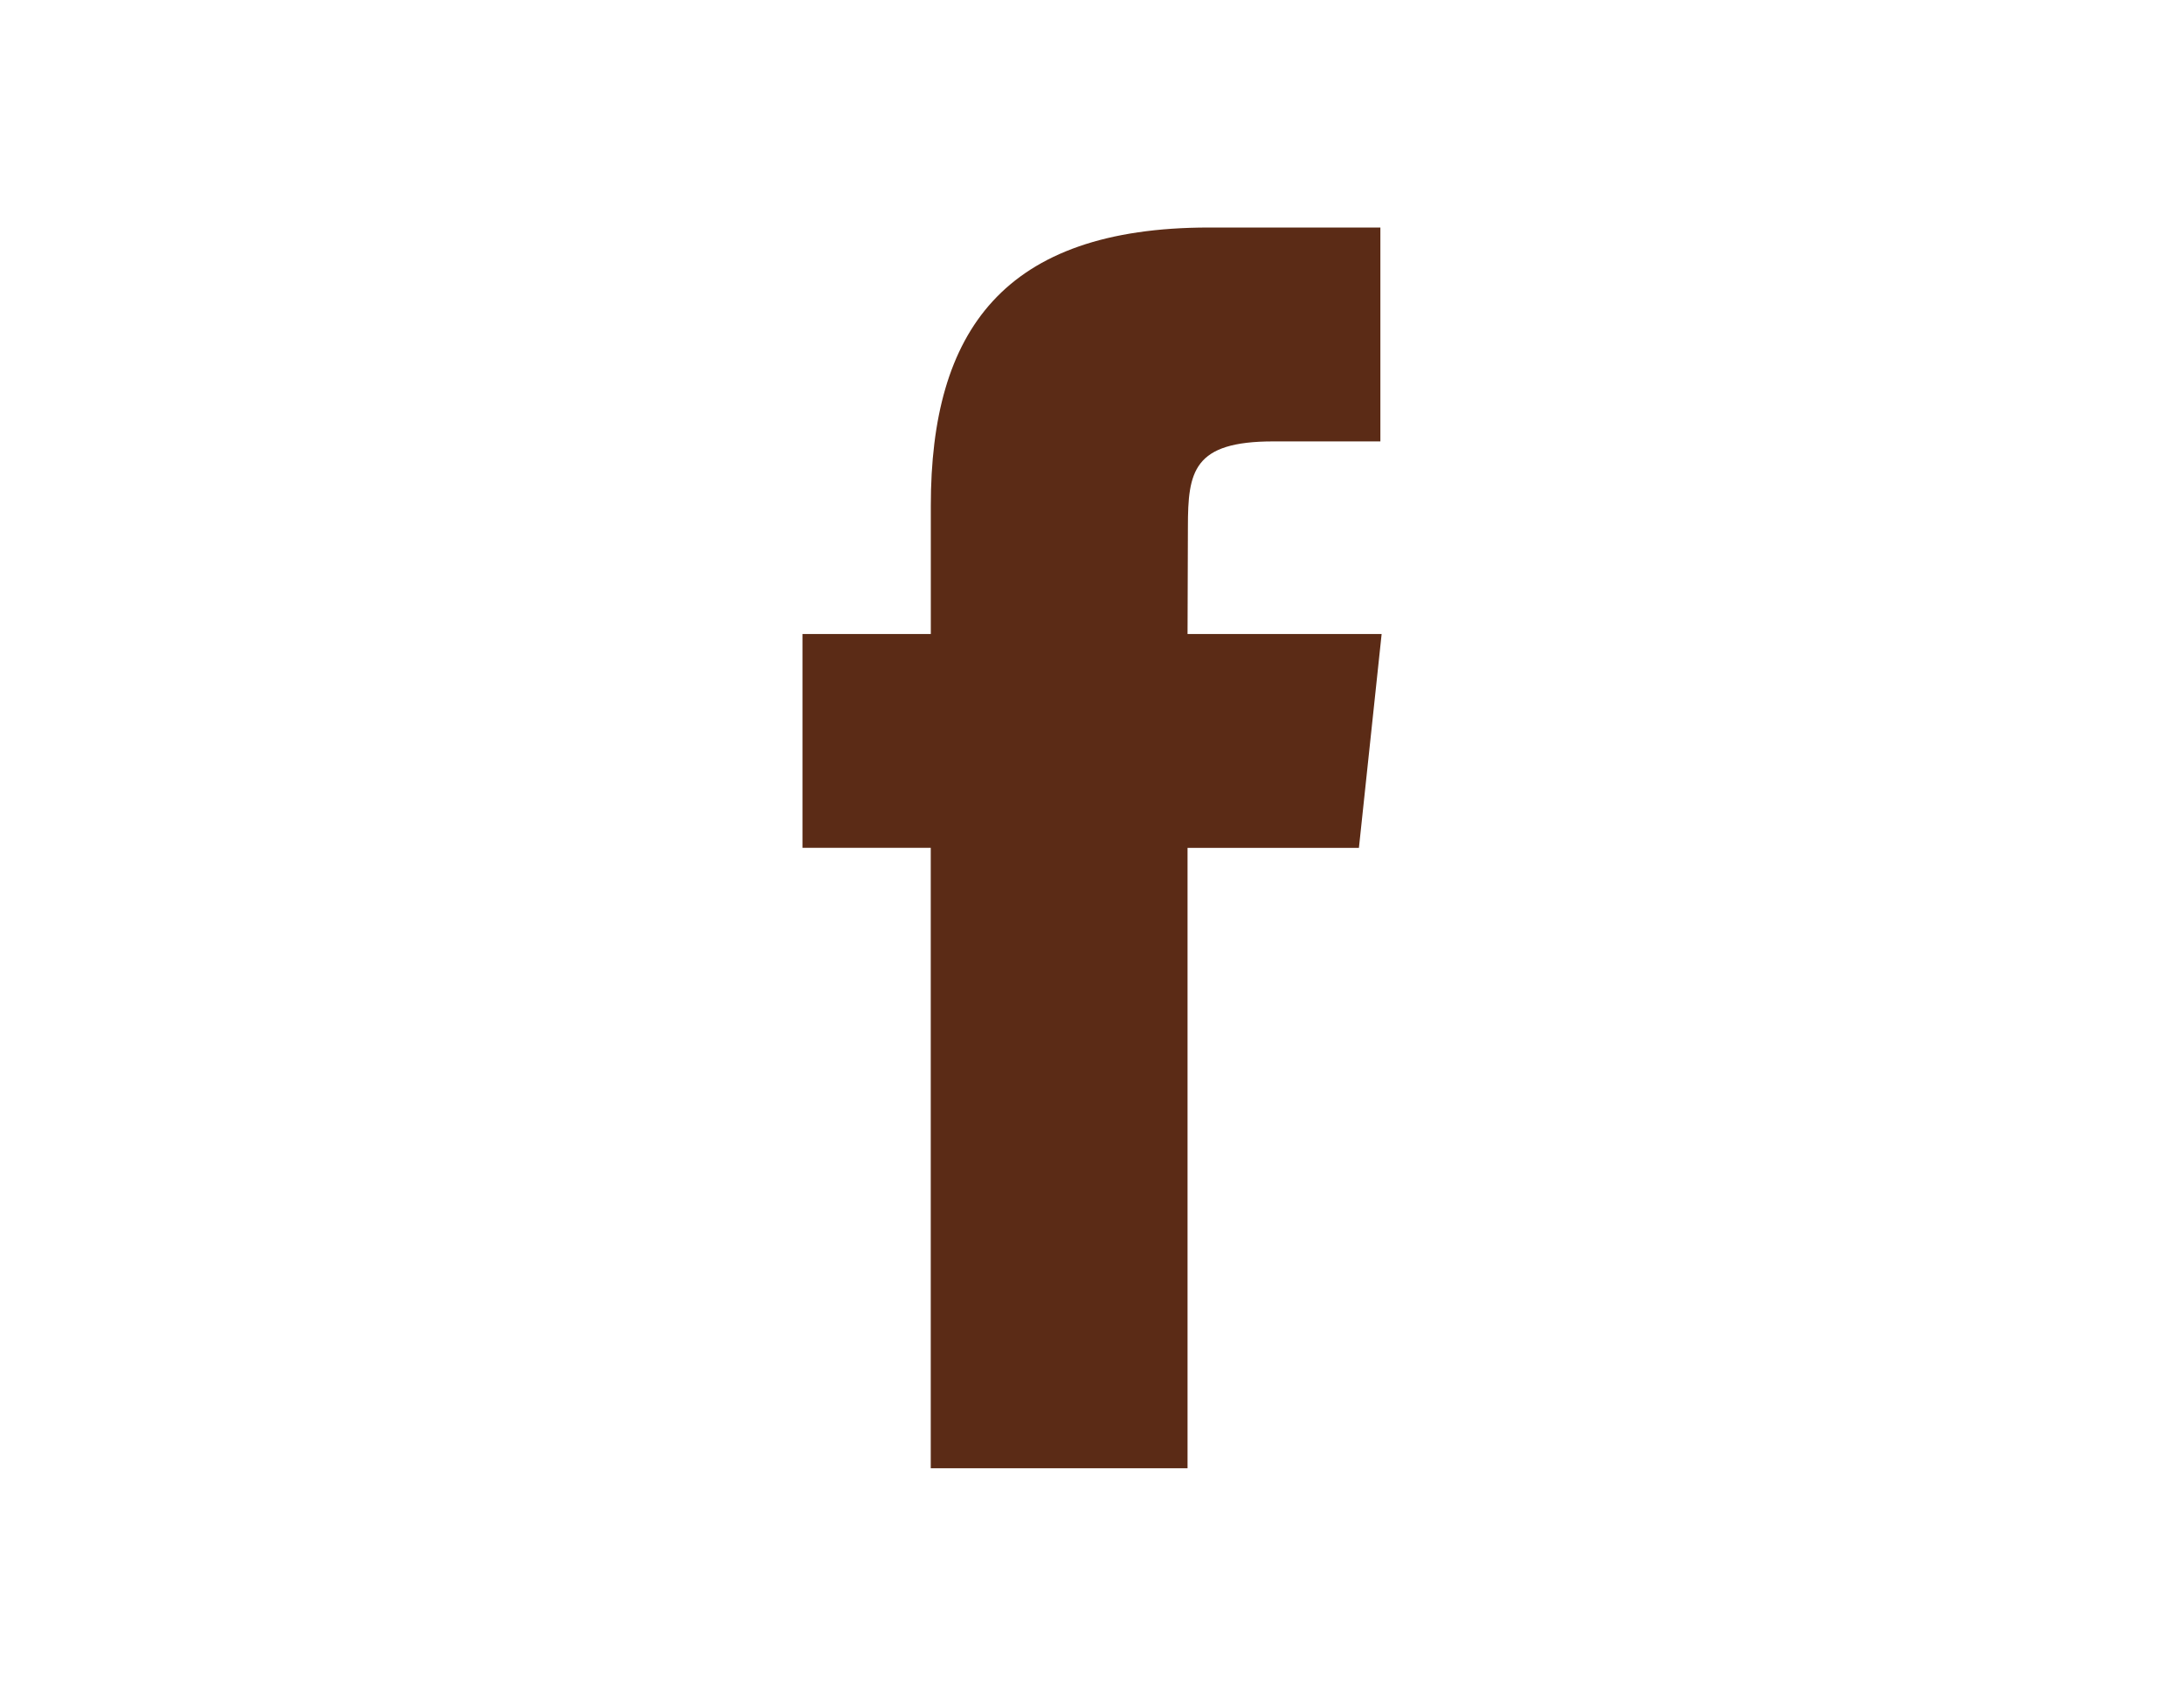 <?xml version="1.0" encoding="utf-8"?>
<!-- Generator: Adobe Illustrator 16.0.0, SVG Export Plug-In . SVG Version: 6.00 Build 0)  -->
<!DOCTYPE svg PUBLIC "-//W3C//DTD SVG 1.1//EN" "http://www.w3.org/Graphics/SVG/1.1/DTD/svg11.dtd">
<svg version="1.1" xmlns="http://www.w3.org/2000/svg" xmlns:xlink="http://www.w3.org/1999/xlink" x="0px" y="0px"
	 width="36.333px" height="28px" viewBox="0 0 36.333 28" style="enable-background:new 0 0 36.333 28;" xml:space="preserve">
<style type="text/css">
<![CDATA[
	.st0{fill:#5B2B16;}
	.st1{fill-rule:evenodd;clip-rule:evenodd;fill:#5B2B16;}
]]>
</style>
<g id="レイヤー_1">
</g>
<g id="文字">
	<g>
		<path class="st0" d="M19.755,24.432h-4.271V14.108H13.35V10.55h2.135V8.415c0-2.903,1.205-4.629,4.628-4.629h2.851v3.559h-1.781
			c-1.332,0-1.421,0.496-1.421,1.424l-0.006,1.781h3.229l-0.378,3.559h-2.851V24.432z"/>
	</g>
	<g>
		<path class="st1" d="M138.546,12.212c0,0.924,0,1.746,0,2.568c0,1.22,0.006,2.439-0.004,3.658
			c-0.006,0.684-0.557,1.311-1.213,1.414c-0.629,0.1-1.313-0.32-1.514-0.961c-0.072-0.227-0.094-0.478-0.094-0.719
			c-0.006-3.24-0.006-6.48,0-9.721c0-0.251,0.025-0.512,0.096-0.752c0.158-0.521,0.541-0.84,1.068-0.934
			c0.611-0.107,1.084,0.15,1.441,0.642c0.527,0.722,1.055,1.441,1.582,2.163c1.104,1.504,2.207,3.01,3.313,4.516
			c0.051,0.07,0.109,0.135,0.215,0.268c0-0.209,0-0.333,0-0.457c0-1.848,0-3.693,0.002-5.541c0-0.465,0.109-0.898,0.463-1.227
			c0.422-0.393,0.924-0.496,1.453-0.288c0.537,0.211,0.842,0.634,0.91,1.216c0.01,0.081,0.008,0.162,0.008,0.243
			c0,3.335,0.002,6.669,0,10.001c0,0.923-0.652,1.6-1.498,1.552c-0.486-0.026-0.84-0.296-1.117-0.678
			C141.974,16.884,140.29,14.59,138.546,12.212z"/>
		<path class="st1" d="M150.81,9.538c0,0.795,0,1.559,0,2.361c0.146,0,0.271,0,0.396,0c1.125,0.002,2.252-0.006,3.379,0.012
			c0.814,0.014,1.35,0.615,1.338,1.457c-0.012,0.735-0.633,1.326-1.406,1.33c-1.113,0.002-2.229,0-3.344,0c-0.127,0-0.254,0-0.367,0
			c0,0.789,0,1.553,0,2.359c0.145,0,0.27,0,0.393,0c1.15,0.004,2.301-0.007,3.449,0.014c0.76,0.016,1.285,0.631,1.275,1.441
			c-0.01,0.709-0.619,1.34-1.328,1.343c-1.74,0.007-3.484,0.005-5.225,0c-0.734-0.002-1.336-0.616-1.336-1.358
			c-0.004-3.472-0.004-6.943,0-10.416c0-0.732,0.59-1.324,1.324-1.326c1.742-0.006,3.484-0.006,5.227,0
			c0.762,0.004,1.338,0.611,1.338,1.393c0,0.764-0.588,1.384-1.338,1.389c-1.139,0.009-2.275,0.002-3.414,0.002
			C151.046,9.538,150.919,9.538,150.81,9.538z"/>
		<path class="st1" d="M124.741,17.058c1.264,0,2.48-0.007,3.699,0.004c0.75,0.007,1.219,0.383,1.404,1.092
			c0.207,0.794-0.453,1.691-1.281,1.699c-1.766,0.016-3.531,0.012-5.297,0.001c-0.666-0.003-1.266-0.593-1.313-1.253
			c-0.006-0.082-0.012-0.162-0.012-0.244c0-3.369-0.002-6.738,0.002-10.107c0-0.855,0.553-1.475,1.314-1.496
			c0.842-0.021,1.482,0.598,1.482,1.447c0.002,2.799,0,5.6,0,8.398C124.741,16.737,124.741,16.876,124.741,17.058z"/>
		<path class="st1" d="M133.874,13.312c0,1.696,0.004,3.393-0.002,5.088c-0.004,0.686-0.479,1.271-1.141,1.438
			c-0.543,0.138-1.242-0.19-1.51-0.749c-0.111-0.232-0.18-0.51-0.182-0.768c-0.01-3.345-0.016-6.689-0.002-10.033
			c0.004-1.1,0.939-1.805,1.883-1.464c0.584,0.211,0.951,0.761,0.953,1.437C133.876,9.944,133.874,11.628,133.874,13.312z"/>
	</g>
</g>
<g id="レイヤー_3">
</g>
</svg>
